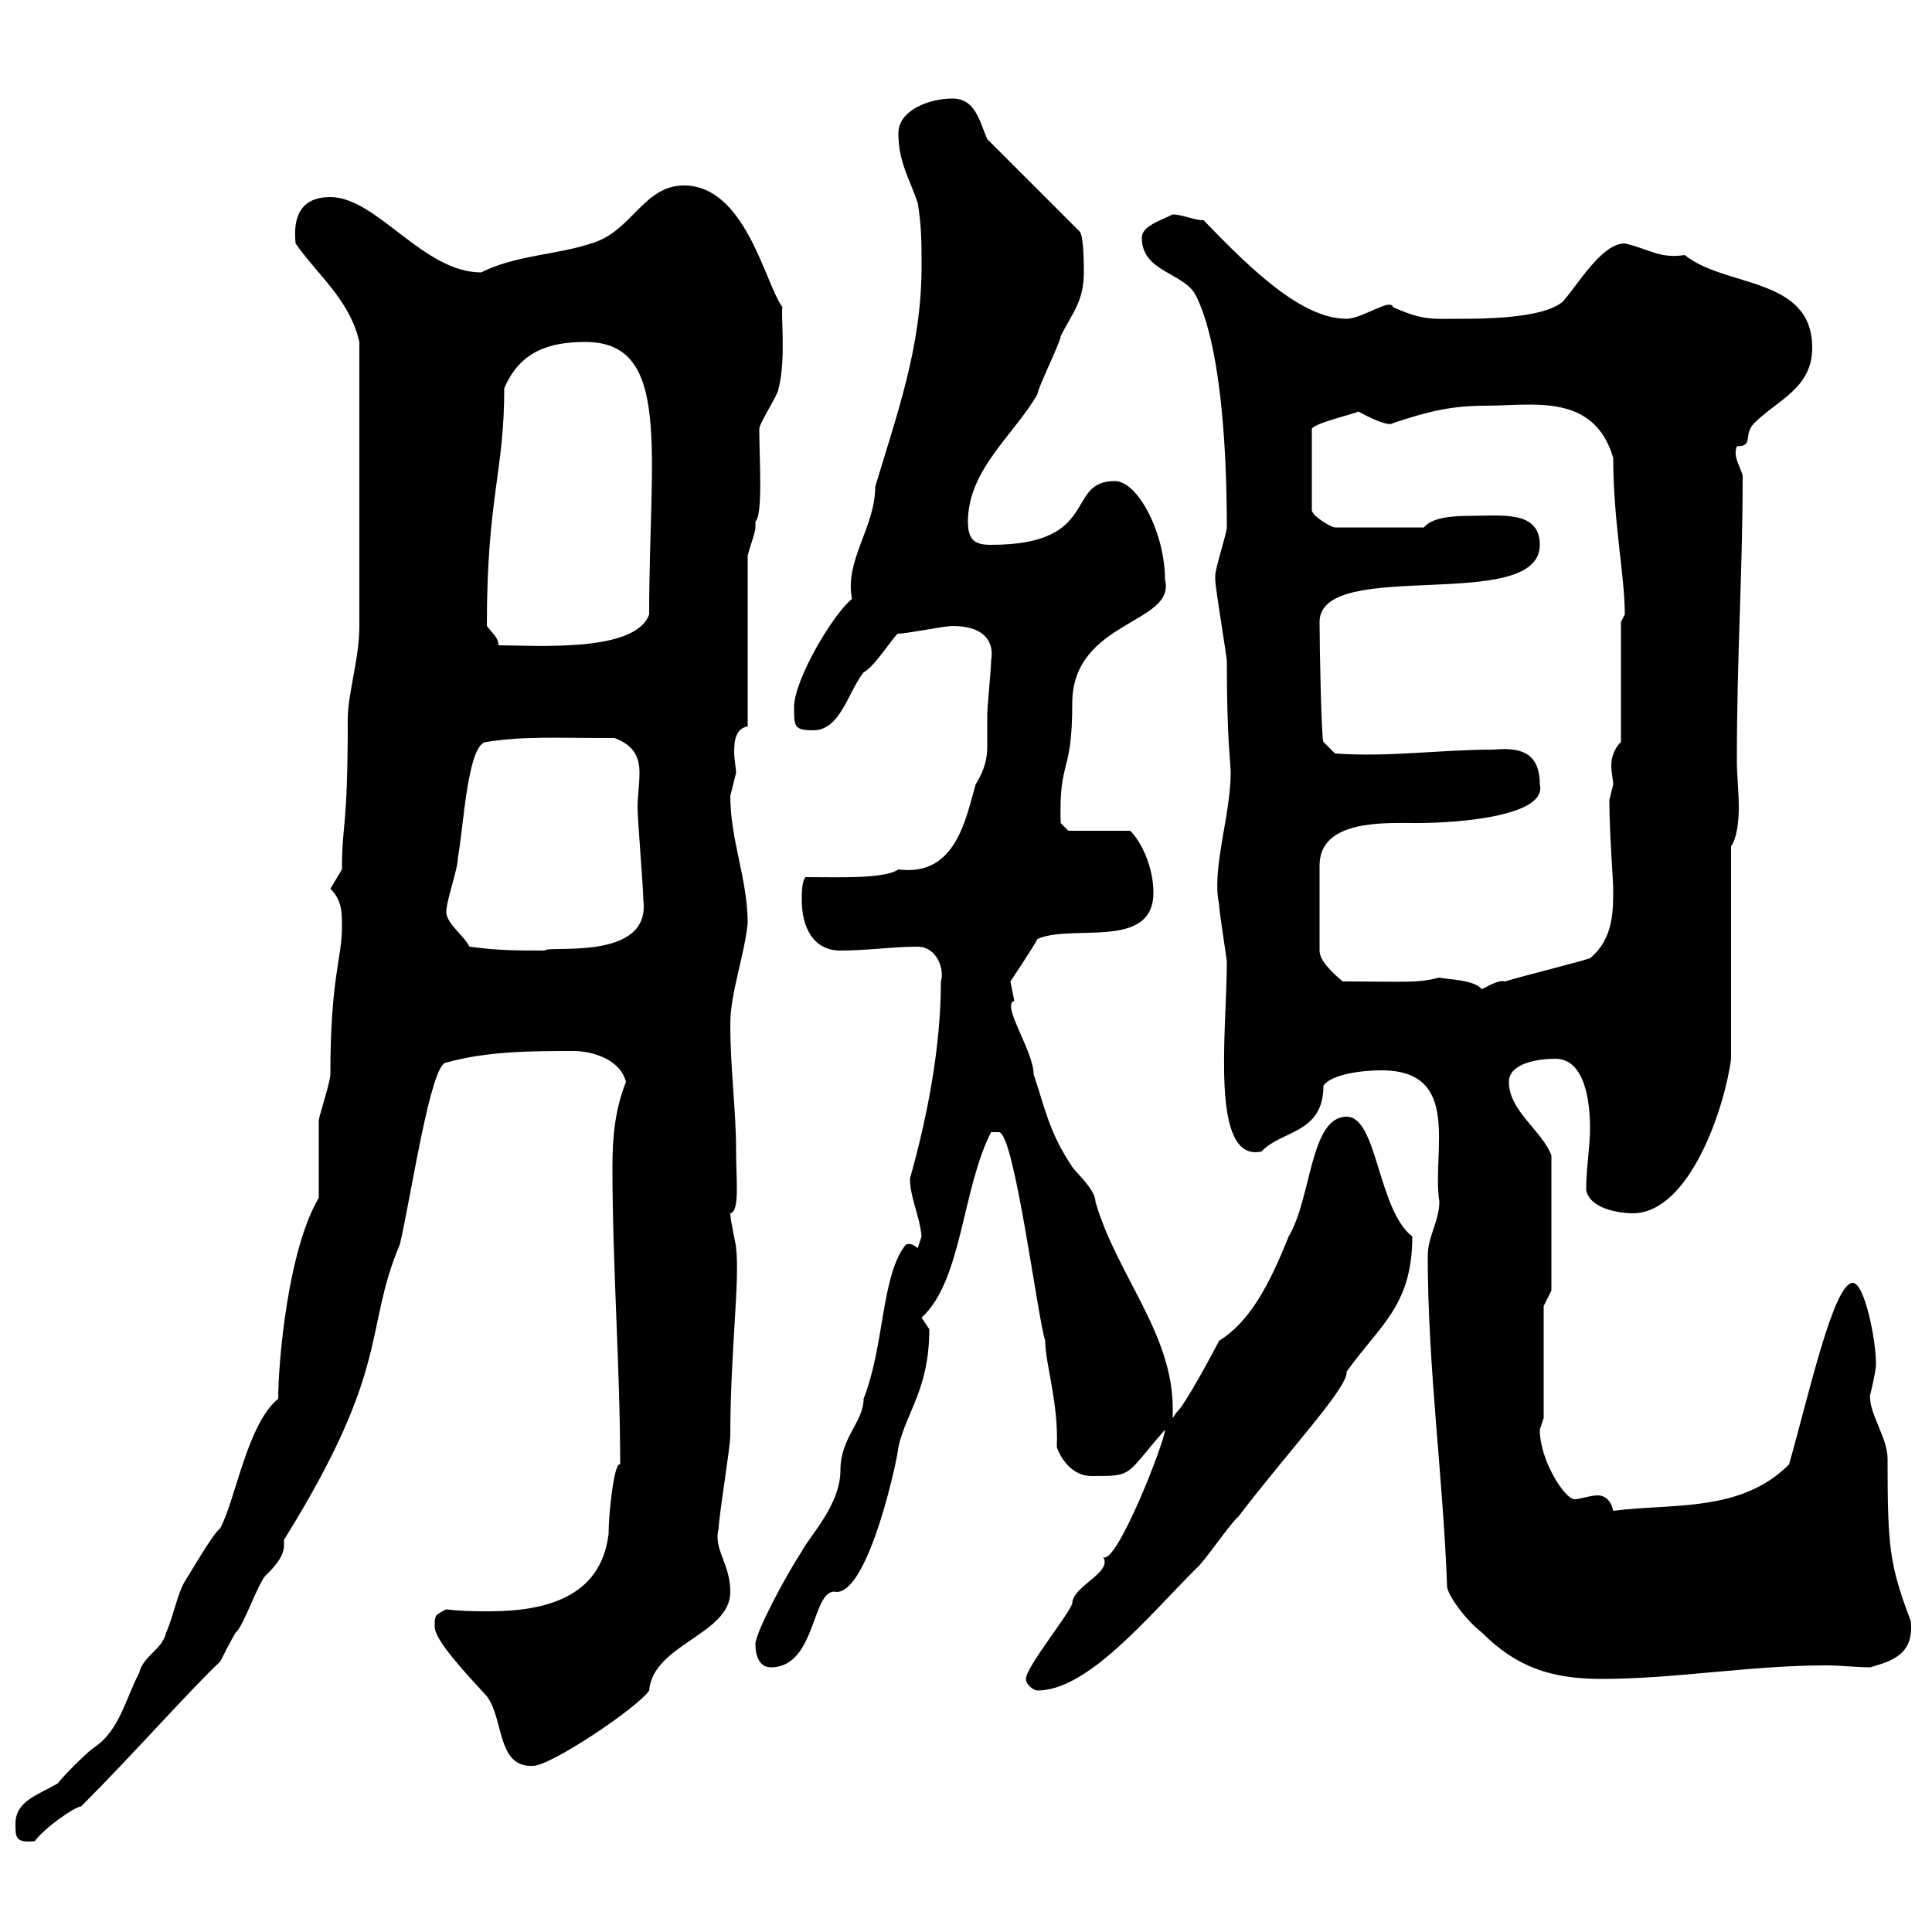 <svg xmlns="http://www.w3.org/2000/svg" xmlns:xlink="http://www.w3.org/1999/xlink" width="300" height="300"><path d="M2.40 283.20C2.40 285.30 2.40 286.20 5.40 285.90C6.90 283.80 11.70 280.50 12.60 280.50C20.70 272.40 29.70 262.20 34.20 258C34.20 258 36 254.40 36.60 253.50C37.80 252.60 40.20 245.40 41.40 244.50C42.30 243.60 44.10 241.80 44.10 240C44.10 239.40 44.10 239.40 44.10 239.10C60.90 212.10 56.40 206.70 62.10 193.20C63.90 185.40 66.90 165 69.30 165C75.60 163.20 82.80 163.20 89.10 163.20C91.80 163.20 96.30 164.40 97.20 168C95.40 172.50 95.10 177 95.10 181.20C95.10 196.80 96.30 212.40 96.30 227.40C95.40 226.80 94.50 234.90 94.50 238.20C93.30 248.10 84.60 250.20 75.90 250.20C73.80 250.20 71.70 250.20 69.30 249.90C67.50 250.80 67.50 250.80 67.50 252.60C67.50 254.70 72.30 259.80 75.60 263.40C78.30 267 77.10 274.50 82.80 274.20C85.50 274.20 99 265.20 100.80 262.50C101.40 255.30 113.40 253.80 113.40 247.20C113.40 242.70 110.70 240.60 111.60 237.30C111.60 235.50 113.40 224.70 113.40 222.90C113.40 210 114.90 198.90 114.30 193.80C114.30 193.20 113.40 189.60 113.40 188.40C114.90 188.10 114.30 183.30 114.30 178.80C114.30 172.20 113.40 166.20 113.40 159C113.40 154.20 115.50 148.80 116.10 143.40C116.10 136.50 113.40 130.50 113.40 123.60C113.40 123.60 114.30 120 114.30 120C114.30 119.40 114 117.90 114 116.70C114 114.90 114.30 113.10 116.10 112.80L116.10 86.40C116.10 85.80 117.30 82.80 117.30 81.90C117.30 81.90 117.30 81 117.30 81C118.50 79.80 117.90 71.40 117.90 66.60C117.90 65.70 120.90 61.20 120.90 60.30C122.10 55.80 121.20 48.30 121.50 47.70C118.80 44.10 115.80 28.80 106.20 28.80C99.90 28.80 98.10 36 91.80 37.80C86.40 39.60 80.10 39.60 74.70 42.30C65.70 42.30 58.50 30.60 51.30 30.60C45.90 30.60 45.60 34.80 45.90 37.80C49.20 42.60 54.30 46.50 55.80 53.10L55.80 97.20C55.80 102.30 54 107.70 54 111.60C54 129.30 53.10 127.50 53.10 135L51.30 138C53.10 139.80 53.10 141.60 53.10 144C53.10 148.80 51.30 151.80 51.30 166.80C51.30 168 49.50 173.40 49.50 174C49.50 175.80 49.50 184.20 49.50 186C44.70 194.10 43.20 211.50 43.20 217.20C38.40 221.10 36.60 232.80 34.20 237.30C33 238.20 29.40 244.50 28.80 245.40C27.60 247.20 27 250.80 25.80 253.50C25.20 256.20 22.20 257.10 21.60 259.80C19.50 263.70 18.60 268.80 14.40 271.50C13.20 272.40 9.60 276 9 276.90C6 278.70 2.40 279.60 2.40 283.20ZM159.30 260.70C159.30 261.60 160.50 262.50 161.10 262.50C168.90 262.50 178.20 251.10 185.70 243.60C186.90 242.70 191.10 236.40 192.30 235.50C199.80 225.60 209.40 215.40 209.10 213C214.20 205.80 219.30 202.80 219.30 192C213.90 187.80 213.90 173.40 209.10 173.40C203.40 173.40 203.70 186 200.10 192C197.10 199.50 194.10 205.20 189.30 208.20C188.70 209.40 183.90 218.40 182.70 219.30C182.70 219.30 182.10 220.20 182.10 220.20C182.10 219.60 182.10 219 182.10 218.70C182.10 207 173.40 198 170.10 186.60C170.10 184.80 167.40 182.40 166.50 181.20C162.90 175.80 162.30 172.20 160.50 166.80C160.50 163.20 155.40 156 157.50 155.40C157.50 155.40 156.90 152.40 156.90 152.40C156.90 152.40 160.50 147 161.10 145.80C166.50 143.40 179.10 147.60 179.10 138.60C179.10 134.70 177.30 130.80 175.50 129L165.90 129L164.70 127.80C164.40 117.60 166.50 120.60 166.50 109.20C166.50 96.30 182.70 96.90 180.90 90C180.90 82.80 176.70 74.70 173.10 74.70C165.30 74.70 171 84.60 153.90 84.60C151.50 84.60 150.30 84 150.30 81C150.30 72.90 157.50 67.50 161.10 61.20C161.10 60.30 164.70 53.10 164.70 52.20C166.50 48.60 168.30 46.80 168.30 42.30C168.30 41.40 168.30 36.90 167.70 36L153.30 21.60C152.10 18.90 151.50 15.30 147.90 15.30C144.30 15.30 139.50 17.10 139.50 20.70C139.50 25.20 141.30 27.90 142.50 31.50C143.10 35.10 143.10 37.80 143.10 41.40C143.10 54 139.20 64.50 135.90 75.60C135.90 81.90 131.10 87 132.30 93C129.30 95.40 123.30 105.60 123.30 109.80C123.30 112.80 123.30 113.40 126.30 113.40C130.50 113.40 131.70 107.40 134.10 104.40C135.90 103.50 139.20 98.10 139.50 98.40C140.70 98.40 146.70 97.20 147.90 97.20C152.10 97.20 154.50 99 153.90 102.60C153.90 103.80 153.30 109.80 153.30 111C153.30 112.80 153.30 114.60 153.30 115.80C153.30 117.60 153 119.40 151.50 121.80C150 126.90 148.50 136.20 139.50 135C137.40 136.50 130.20 136.20 125.10 136.20C124.50 136.80 124.50 138.60 124.50 139.80C124.50 144 126.30 147.60 130.50 147.60C134.70 147.60 138.60 147 142.50 147C145.50 147 146.70 150.60 146.10 152.40C146.10 162.60 144 173.40 141.30 183C141.30 186 142.80 188.70 143.10 192C143.10 192 142.50 193.80 142.50 193.80C141 192.60 140.70 193.50 140.70 193.20C136.80 198 137.40 208.80 134.10 217.20C134.10 220.80 130.50 223.20 130.50 228.30C130.50 233.70 125.70 238.50 124.50 240.90C122.10 244.50 117.30 253.50 117.30 255.30C117.30 257.10 117.90 258.90 119.70 258.90C126.90 258.90 126 246.30 129.90 247.20C135 247.20 139.50 225.90 139.50 224.70C140.70 219.30 144.30 215.70 144.30 206.40C144.30 206.40 143.10 204.60 143.10 204.60C149.40 198.90 149.40 184.50 153.90 175.80C153.90 175.80 153.90 175.80 155.10 175.80C157.50 175.80 161.10 204.60 162.30 208.20C162.30 211.80 164.40 217.80 164.10 224.70C164.70 226.50 166.50 229.20 169.50 229.20C176.10 229.20 174.60 229.20 180.90 222C180.90 223.80 173.40 243 171.30 241.80C172.80 244.20 166.50 246.30 166.50 249C165.90 250.80 159.30 258.90 159.30 260.70ZM224.70 246.30C224.70 247.50 227.40 251.40 230.10 253.50C235.50 258.90 240.90 260.70 248.70 260.70C260.10 260.70 271.80 258.60 283.50 258.60C285.90 258.60 288.30 258.90 290.40 258.90C293.40 258 297.30 257.10 296.70 251.70C293.40 243 293.10 240.30 293.10 226.50C293.10 223.20 290.10 219.30 290.40 216.60C290.40 216.60 291.30 213 291.30 211.80C291.30 207.90 289.50 199.20 287.70 199.20C284.70 199.20 280.80 216.90 277.80 227.40C270.30 234.90 259.80 233.40 250.50 234.60C250.20 233.10 249.30 232.20 248.10 232.20C246.90 232.20 245.40 232.80 244.50 232.80C243 232.80 239.10 226.80 239.10 222C239.10 222 239.70 220.20 239.70 220.20L239.70 202.80L240.90 200.40L240.90 179.40C239.40 175.50 234.30 172.50 234.30 168C234.30 165 239.10 164.40 241.50 164.40C246.30 164.40 246.90 171.60 246.90 175.20C246.90 178.20 246.30 181.20 246.30 184.80C246.90 187.80 251.70 188.40 253.50 188.40C262.50 188.40 267.90 171.60 268.80 164.40L268.80 131.40C269.70 130.20 270 127.50 270 125.40C270 123 269.70 120.30 269.70 118.20C269.70 101.40 270.60 89.10 270.60 73.80C270 72 269.10 70.80 269.70 69.30C272.40 69.30 270.60 67.50 272.40 65.70C276 62.10 281.40 60.30 281.40 54C281.40 42.90 267.90 44.70 261.60 39.60C257.70 40.20 256.20 38.70 252.30 37.80C248.70 37.80 245.10 44.10 242.70 46.80C239.70 49.50 230.10 49.50 226.50 49.50C222.30 49.50 221.10 49.80 216.30 47.70C216 46.20 211.50 49.50 209.10 49.50C202.20 49.50 194.40 42 186.90 34.20C185.40 34.20 183.60 33.30 182.10 33.30C180.30 34.20 177.30 35.10 177.30 36.90C177.30 42.30 183.90 42.30 185.70 45.90C189.30 53.10 190.50 67.80 190.50 81.90C190.50 82.80 188.70 88.20 188.70 89.40C188.70 90 188.70 90 188.70 90C188.70 91.20 190.50 102 190.50 102.60C190.50 115.20 191.10 118.20 191.10 120C191.10 126.60 188.10 135 189.30 140.40C189.30 141.60 190.50 148.80 190.50 149.40C190.50 160.20 187.80 180.60 195.90 178.80C198.90 175.50 205.50 176.10 205.50 168.60C206.70 166.80 211.50 166.20 214.50 166.20C227.10 166.20 222.30 178.80 223.50 186.60C223.50 189.60 221.70 192 221.70 195C221.70 212.40 224.10 229.50 224.70 246.30ZM223.50 151.80C219.90 152.70 218.40 152.40 208.50 152.40C206.70 150.90 204.90 149.10 204.90 147.60L204.90 134.40C204.90 127.20 215.10 127.80 219.90 127.80C227.10 127.80 240.30 126.60 239.10 121.80C239.10 116.40 235.50 116.10 231.90 116.40C223.50 116.40 215.70 117.60 207.30 117L205.50 115.20C205.20 115.20 204.90 100.50 204.90 96.60C204.90 86.40 239.10 95.40 239.10 84.60C239.10 79.20 233.10 80.10 228.30 80.10C225.30 80.10 222.30 80.40 221.10 81.90L207.30 81.90C206.70 81.90 203.70 80.10 203.70 79.20L203.70 66.60C204 65.70 210.60 64.20 210.90 63.90C214.80 66 216 66 216.30 65.70C221.70 63.90 225.30 63 230.70 63C237.90 63 247.50 60.90 250.50 71.10C250.50 81 252.30 89.40 252.30 95.40C252.30 95.40 251.70 96.60 251.70 96.60L251.70 115.20C250.50 116.40 250.20 117.90 250.20 118.80C250.20 120 250.50 121.20 250.50 121.80C250.50 121.80 249.90 124.20 249.90 124.20C249.90 129.30 250.50 136.80 250.50 138C250.50 141.60 250.50 145.80 246.90 148.80C245.10 149.40 235.50 151.80 233.70 152.40C232.80 152.10 231.30 153 230.10 153.60C228.90 152.10 224.70 152.10 223.50 151.80ZM72.90 147C72 145.20 69.30 143.40 69.30 141.60C69.30 139.80 71.10 135 71.10 133.20C72 128.40 72.60 115.20 75.60 115.20C81.60 114.30 85.50 114.60 95.40 114.60C98.70 115.80 99.30 117.90 99.30 120C99.30 121.80 99 123.60 99 125.40C99 127.20 99.90 138 99.90 139.80C101.10 149.40 84.90 146.70 84.60 147.60C80.10 147.60 77.40 147.60 72.90 147ZM75.60 97.20C75.60 77.10 78.30 73.50 78.30 60.30C80.70 54.60 85.20 53.10 90.90 53.10C104.40 53.10 100.80 70.20 100.80 95.40C98.70 101.40 83.10 100.20 77.40 100.20C77.40 99 76.50 98.40 75.60 97.20Z"/></svg>
